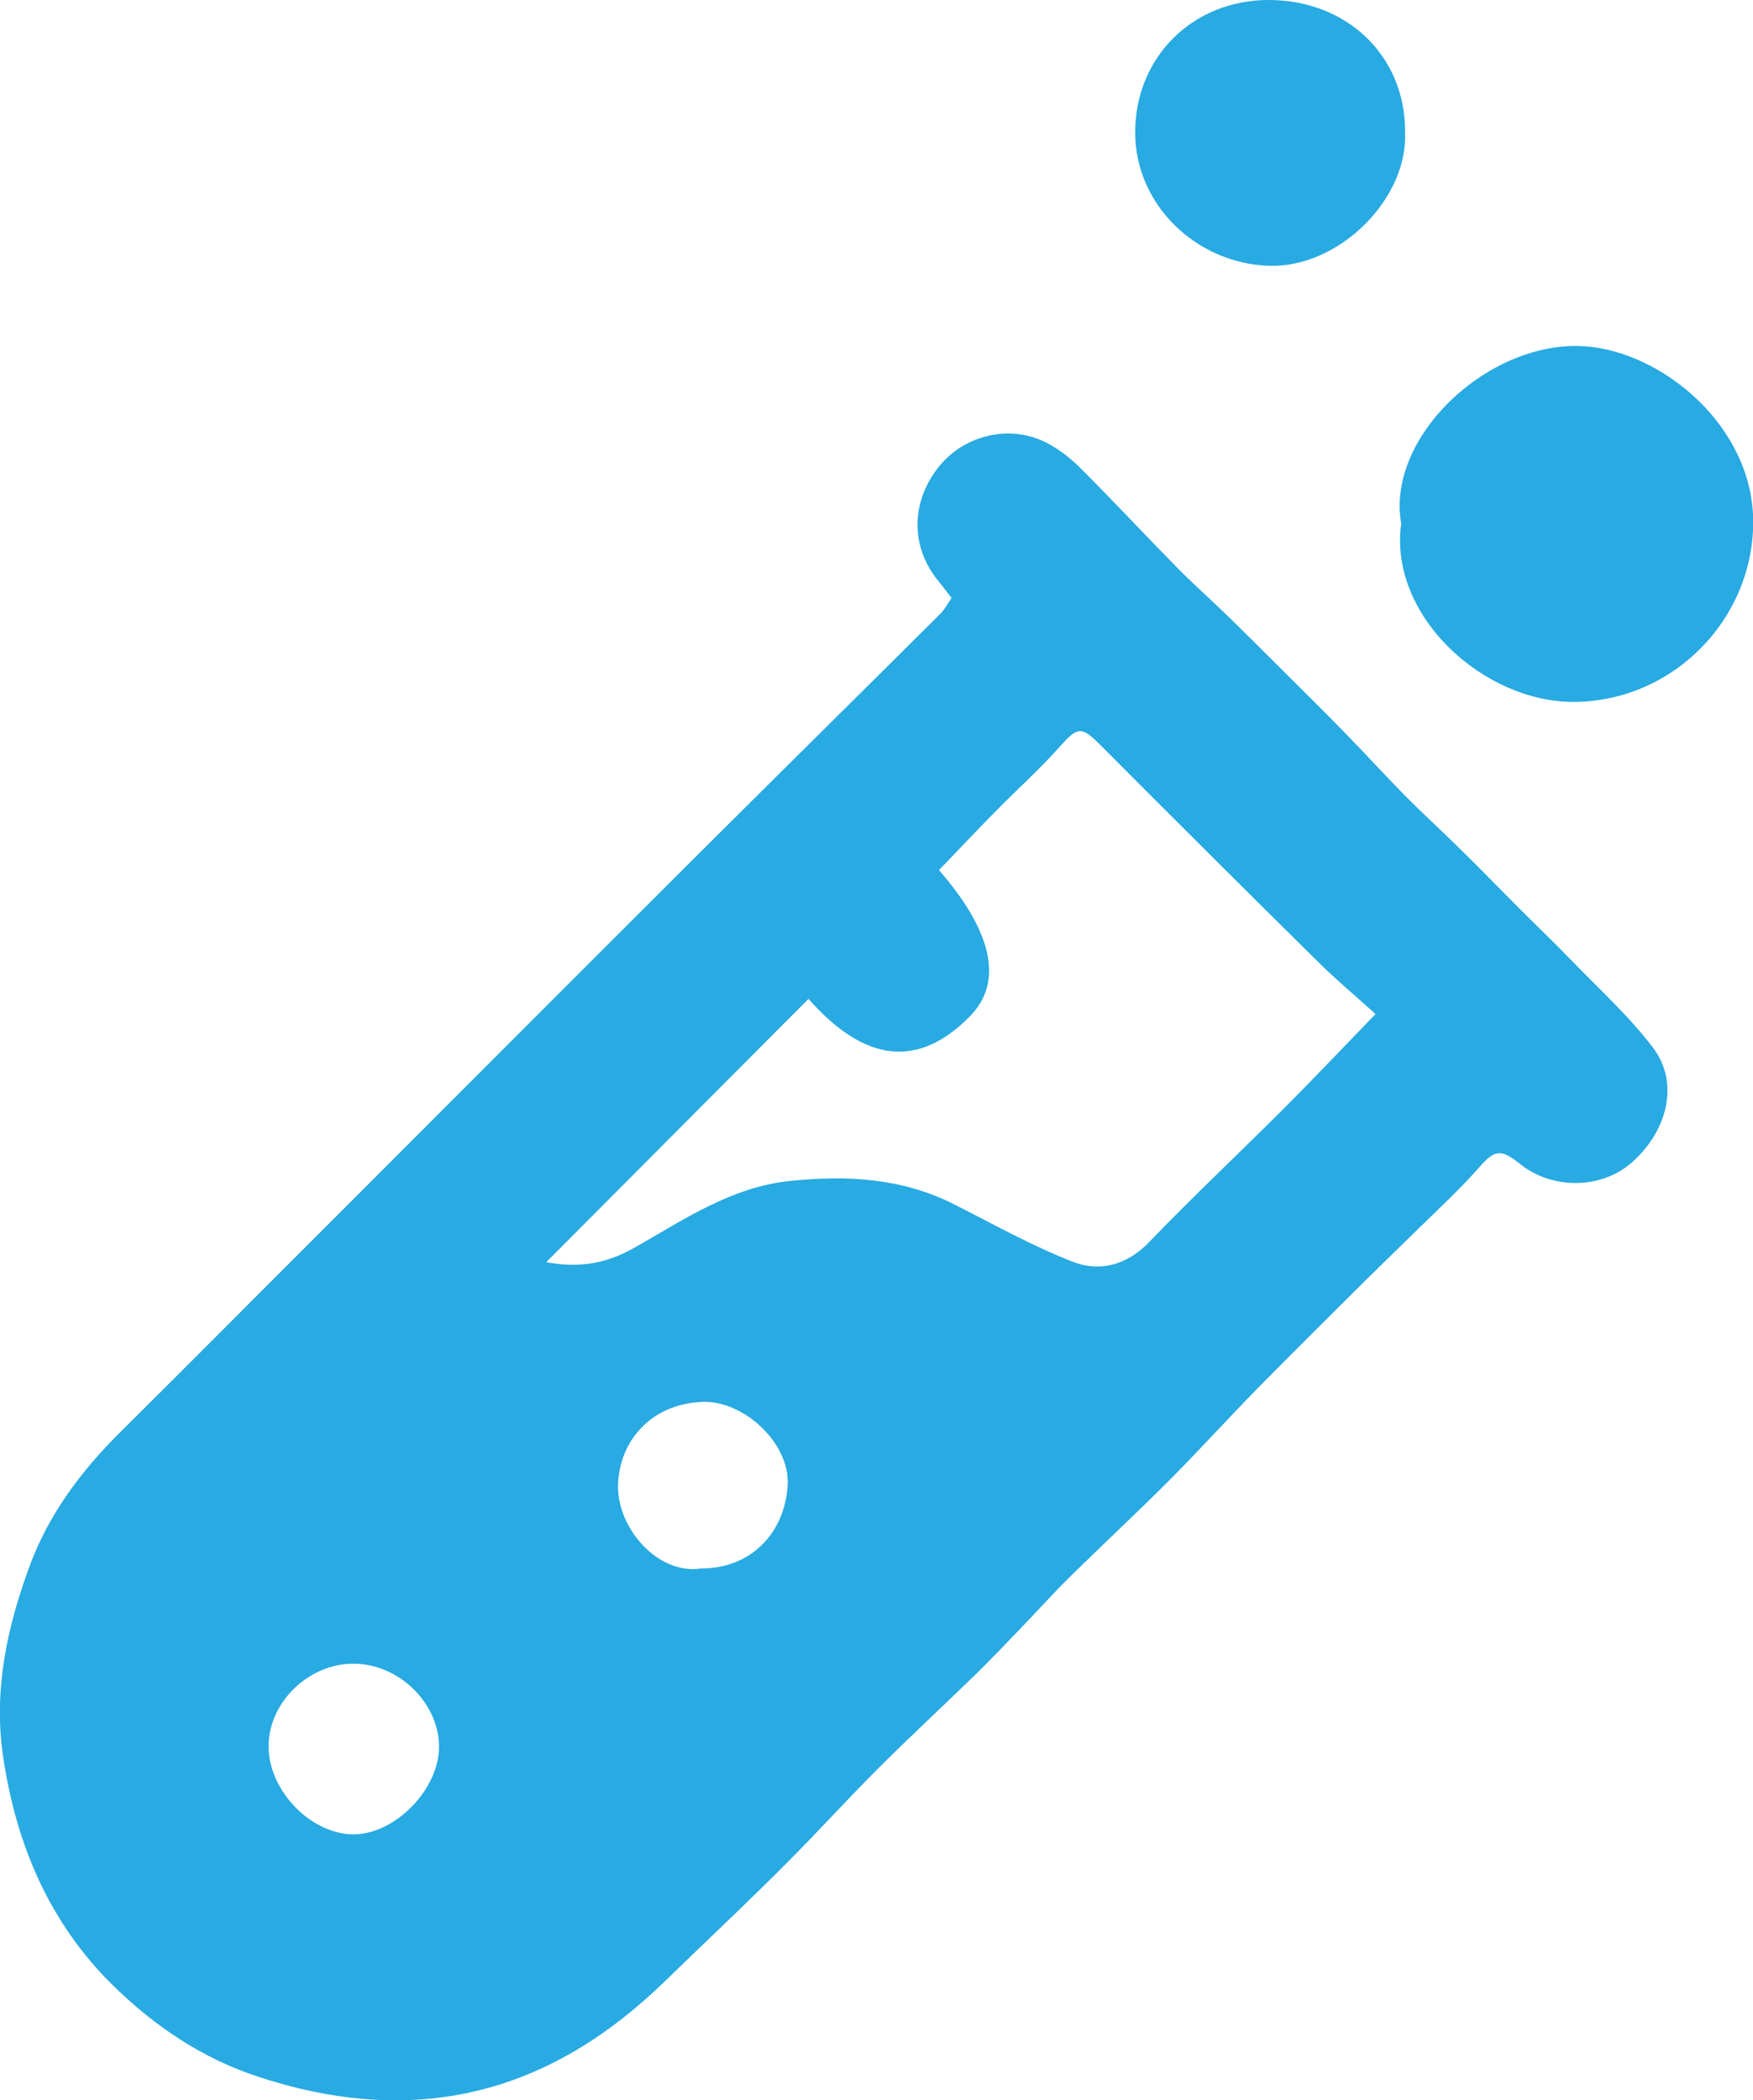 <?xml version="1.0" encoding="UTF-8"?><svg id="Isolation_Mode" xmlns="http://www.w3.org/2000/svg" viewBox="0 0 91.76 109.91"><defs><style>.cls-1{fill:transparent}.cls-1,.cls-2{stroke-width:0px;}.cls-2{fill:#28aae2;}</style></defs><path class="cls-2" d="m49.8,31.28c-.26-.34-.5-.65-.75-.96-1.41-1.79-1.36-4.12.13-5.94,1.34-1.64,3.73-2.19,5.62-1.2.66.34,1.27.83,1.8,1.36,1.7,1.7,3.34,3.46,5.03,5.18.86.87,1.77,1.67,2.65,2.53,1.05,1.02,2.08,2.06,3.12,3.09,1,1,2.01,1.99,2.99,3,1.08,1.1,2.11,2.24,3.2,3.34.86.87,1.76,1.69,2.63,2.54,1.1,1.08,2.18,2.18,3.27,3.28.92.92,1.85,1.81,2.75,2.74,1.46,1.51,3.03,2.93,4.29,4.59,1.37,1.81.79,4.31-1.1,5.99-1.58,1.41-4.16,1.45-5.85.1-1.05-.84-1.35-.75-2.2.22-.99,1.12-2.1,2.14-3.17,3.19-.87.86-1.76,1.71-2.63,2.57-1.93,1.92-3.87,3.84-5.78,5.78-1.52,1.55-2.98,3.16-4.51,4.7-1.7,1.71-3.47,3.35-5.19,5.04-.96.94-1.85,1.94-2.79,2.91-.74.77-1.48,1.54-2.24,2.29-1.7,1.65-3.44,3.26-5.12,4.94-1.62,1.62-3.16,3.32-4.78,4.94-1.7,1.71-3.45,3.37-5.19,5.04-.74.71-1.46,1.44-2.23,2.11-5.96,5.27-12.68,6.51-20.22,4.03-2.96-.97-5.43-2.65-7.58-4.75-3.35-3.27-5.11-7.4-5.79-12.03-.51-3.47.22-6.77,1.39-9.95.98-2.67,2.68-4.96,4.72-6.98,3.76-3.73,7.49-7.49,11.24-11.23,6.2-6.2,12.38-12.4,18.59-18.59,4.37-4.36,8.76-8.69,13.14-13.05.22-.22.36-.51.57-.81Zm22.22,21.8c-1.05-.95-2.08-1.81-3.04-2.76-3.82-3.77-7.62-7.56-11.41-11.36-.95-.96-1.17-.92-2.04.05-1.07,1.21-2.28,2.29-3.41,3.44-1.01,1.02-1.99,2.07-2.97,3.08,2.75,3.16,3.41,5.82,1.64,7.63-3.06,3.14-5.94,1.98-8.47-.89-4.58,4.6-9.06,9.09-13.73,13.78,1.95.36,3.36-.03,4.71-.81,2.55-1.45,5.01-3.13,8.05-3.44,2.98-.31,5.87-.16,8.61,1.23,2.05,1.04,4.07,2.17,6.2,3,1.42.55,2.84.17,4.01-1.05,2.29-2.38,4.7-4.64,7.03-6.97,1.54-1.54,3.04-3.13,4.81-4.95Zm-35.34,29c2.62,0,4.39-1.83,4.55-4.35.14-2.18-2.28-4.45-4.46-4.37-2.7.1-4.38,2.07-4.42,4.4-.03,2.21,2.08,4.65,4.33,4.32Zm-18.17,4.98c-2.34-.01-4.43,2-4.45,4.29-.03,2.32,2.2,4.64,4.45,4.64,2.15,0,4.43-2.31,4.47-4.52.04-2.31-2.08-4.4-4.46-4.41Z"/><path class="cls-2" d="m73.34,27.37c-.78-4.53,4.61-9.59,9.62-9.25,4.09.29,8.83,4.23,8.81,9.22-.02,5.11-4.21,9.34-9.34,9.39-4.75.05-9.78-4.51-9.08-9.37Z"/><path class="cls-2" d="m73.54,6.85c.23,3.47-3.4,7.16-7.09,7.06-3.82-.11-7.03-3.19-7.03-6.98C59.42,3,62.42.01,66.39,0c4.1-.01,7.15,2.91,7.16,6.85Z"/><path class="cls-1" d="m72.02,53.08c-1.77,1.82-3.26,3.41-4.81,4.95-2.34,2.33-4.74,4.6-7.03,6.97-1.18,1.22-2.59,1.6-4.01,1.05-2.13-.83-4.15-1.96-6.2-3-2.74-1.39-5.63-1.54-8.61-1.23-3.05.32-5.5,1.99-8.05,3.44-1.35.77-2.76,1.16-4.71.81,4.67-4.69,9.15-9.19,13.73-13.78,2.53,2.87,5.41,4.03,8.47.89,1.77-1.82,1.11-4.47-1.64-7.63.98-1.02,1.97-2.06,2.97-3.08,1.13-1.15,2.34-2.24,3.41-3.44.86-.97,1.08-1.01,2.04-.05,3.79,3.8,7.59,7.59,11.41,11.36.95.94,1.98,1.81,3.04,2.76Z"/><path class="cls-1" d="m36.68,82.08c-2.25.33-4.36-2.11-4.33-4.32.04-2.33,1.72-4.3,4.42-4.4,2.18-.08,4.6,2.19,4.46,4.37-.16,2.53-1.93,4.36-4.55,4.35Z"/><path class="cls-1" d="m18.5,87.06c2.39.01,4.5,2.09,4.46,4.41-.03,2.22-2.32,4.53-4.47,4.52-2.25,0-4.48-2.32-4.45-4.64.03-2.29,2.11-4.3,4.45-4.29Z"/></svg>